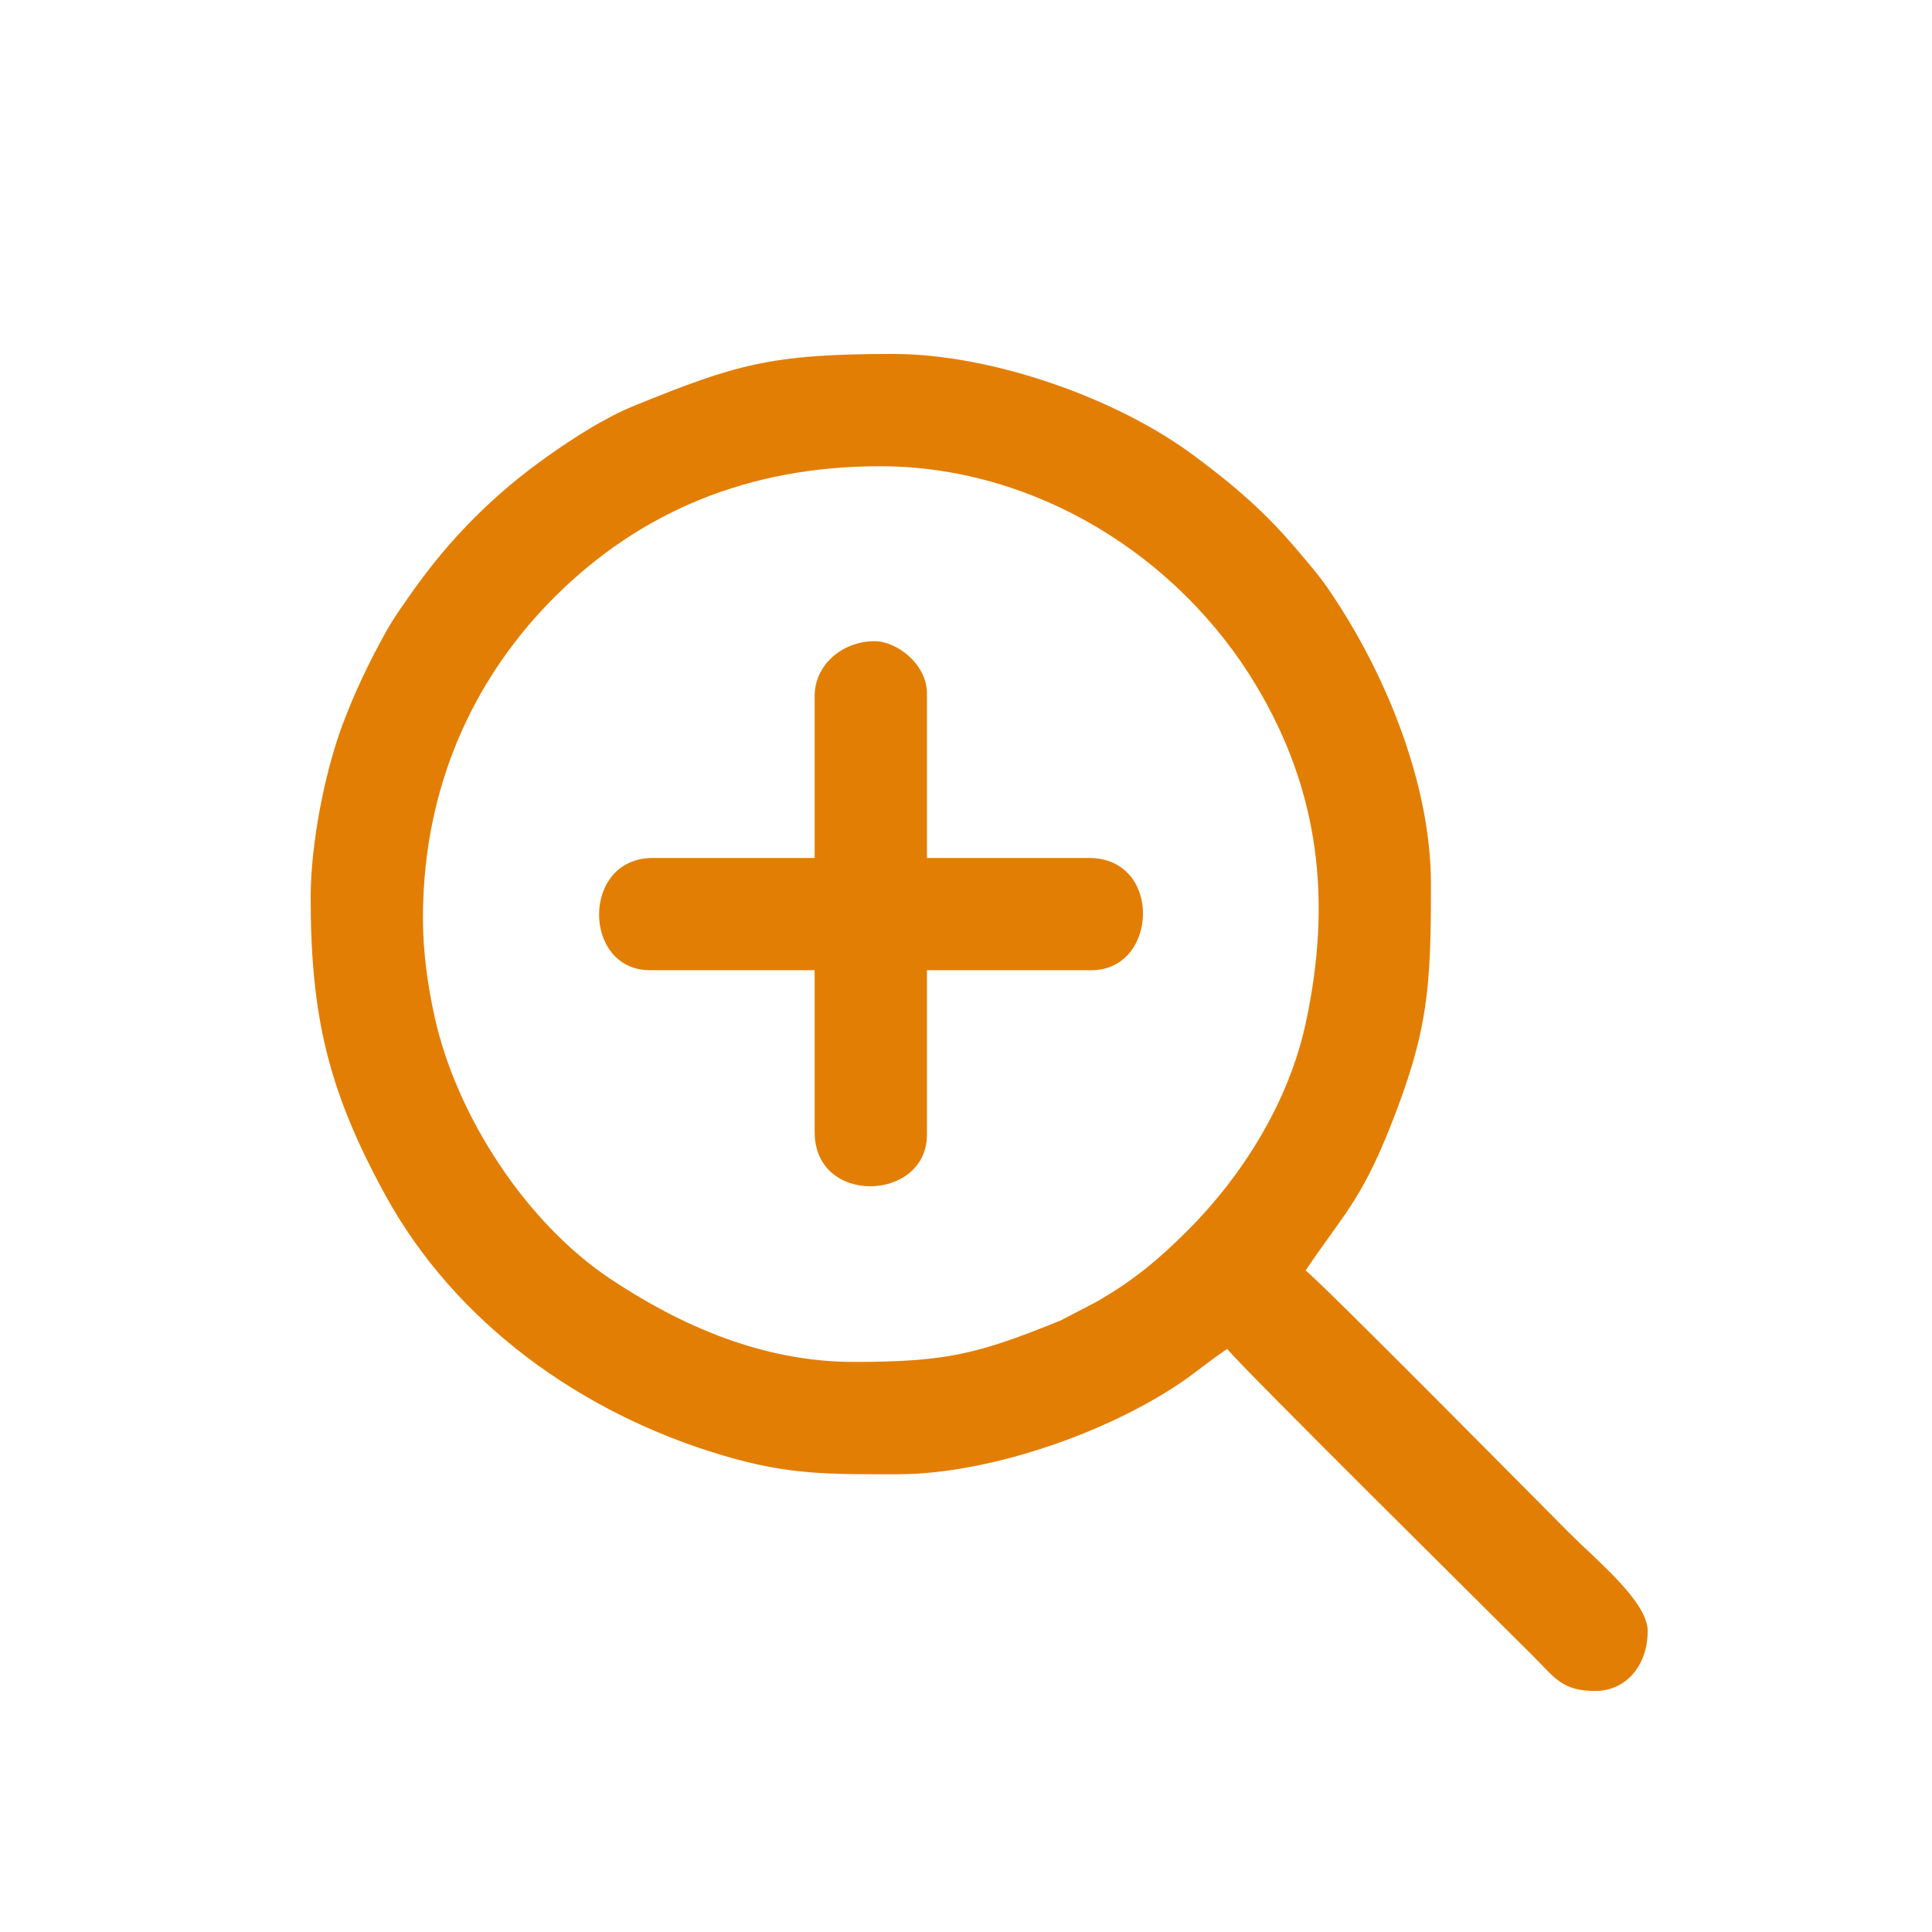 <?xml version="1.0" encoding="UTF-8"?>
<!DOCTYPE svg PUBLIC "-//W3C//DTD SVG 1.1//EN" "http://www.w3.org/Graphics/SVG/1.1/DTD/svg11.dtd">
<!-- Creator: CorelDRAW 2021 (64-Bit) -->
<svg xmlns="http://www.w3.org/2000/svg" xml:space="preserve" width="60.44mm" height="60.44mm" version="1.1" style="shape-rendering:geometricPrecision; text-rendering:geometricPrecision; image-rendering:optimizeQuality; fill-rule:evenodd; clip-rule:evenodd"
viewBox="1900 800 5144 6264"
 xmlns:xlink="http://www.w3.org/1999/xlink"
 xmlns:xodm="http://www.corel.com/coreldraw/odm/2003">
 <defs>
  <style type="text/css">
   <![CDATA[
    .fil0 {fill:#E37E04}
   ]]>
  </style>
 </defs>
 <g id="Layer_x0020_1">
  <g id="_2341770156480">
   <path class="fil0" d="M2711.3 3776.37c0,-457.14 189.24,-803.08 425.44,-1039.28 279.41,-279.41 631.81,-425.44 1056.22,-425.44 500.83,0 966.93,288.86 1219.7,710.69 207.45,346.22 245.12,701.89 161.16,1093.5 -54.35,253.5 -202.1,492.59 -383.92,674.41 -94.87,94.88 -176.92,162.88 -294.58,230.35l-116.91 60.89c-266.56,107.94 -368.37,134.21 -670.12,134.21 -297.51,0 -563.8,-119.26 -789.2,-269.12 -271.64,-180.61 -499.35,-526.94 -570.44,-851.96 -21.34,-97.55 -37.35,-204.19 -37.35,-318.25zm-364.07 -67.73c0,389.32 58.15,628.53 239.97,962.29 228.35,419.18 640.04,713.08 1098.73,848.6 217.29,64.19 347.05,60.24 566.29,60.24 308.57,0 722.6,-149.4 959.2,-327.73 38.01,-28.65 69.59,-53.22 107.6,-78.67 26.41,39.43 889.31,893.54 992.71,996.95 70.49,70.48 93.25,112.18 201.09,112.18 96.06,0 169.33,-79.31 169.33,-194.73 0,-94.09 -165.16,-228.67 -251.88,-315.39 -71.27,-71.26 -818.39,-826.99 -857.25,-853.01 118.07,-176.31 177.67,-223.07 273.37,-463.23 125.18,-314.11 133.03,-455.57 133.03,-789.83 0,-333.2 -153.96,-697.77 -335.21,-960.19 -30.96,-44.84 -59.63,-76.82 -93.97,-117.7 -106.84,-127.15 -207.8,-213.82 -340,-311.93 -253.84,-188.39 -658.12,-328.91 -974.95,-328.91 -398.54,0 -511.29,34.84 -839.39,168.14 -95.16,38.67 -195.74,103.75 -278.27,162 -174,122.82 -317.44,266.26 -440.26,440.26 -29.16,41.31 -60.97,85.45 -87.28,132.86 -53.42,96.25 -100.75,194.69 -140.06,300.21 -57.4,154.1 -102.8,385.94 -102.8,557.59z"/>
   <path class="fil0" d="M3981.29 3056.71l0 524.93 -524.93 0c-232.32,0 -228.93,364.07 -8.47,364.07l533.4 0 0 524.93c0,239.88 364.07,225.56 364.07,8.47l0 -533.4 533.4 0c217.09,0 231.41,-364.07 -8.47,-364.07l-524.93 0 0 -533.4c0,-95.72 -98.48,-169.33 -169.34,-169.33 -105.43,0 -194.73,76.85 -194.73,177.8z"/>
  </g>
 </g>
</svg>
